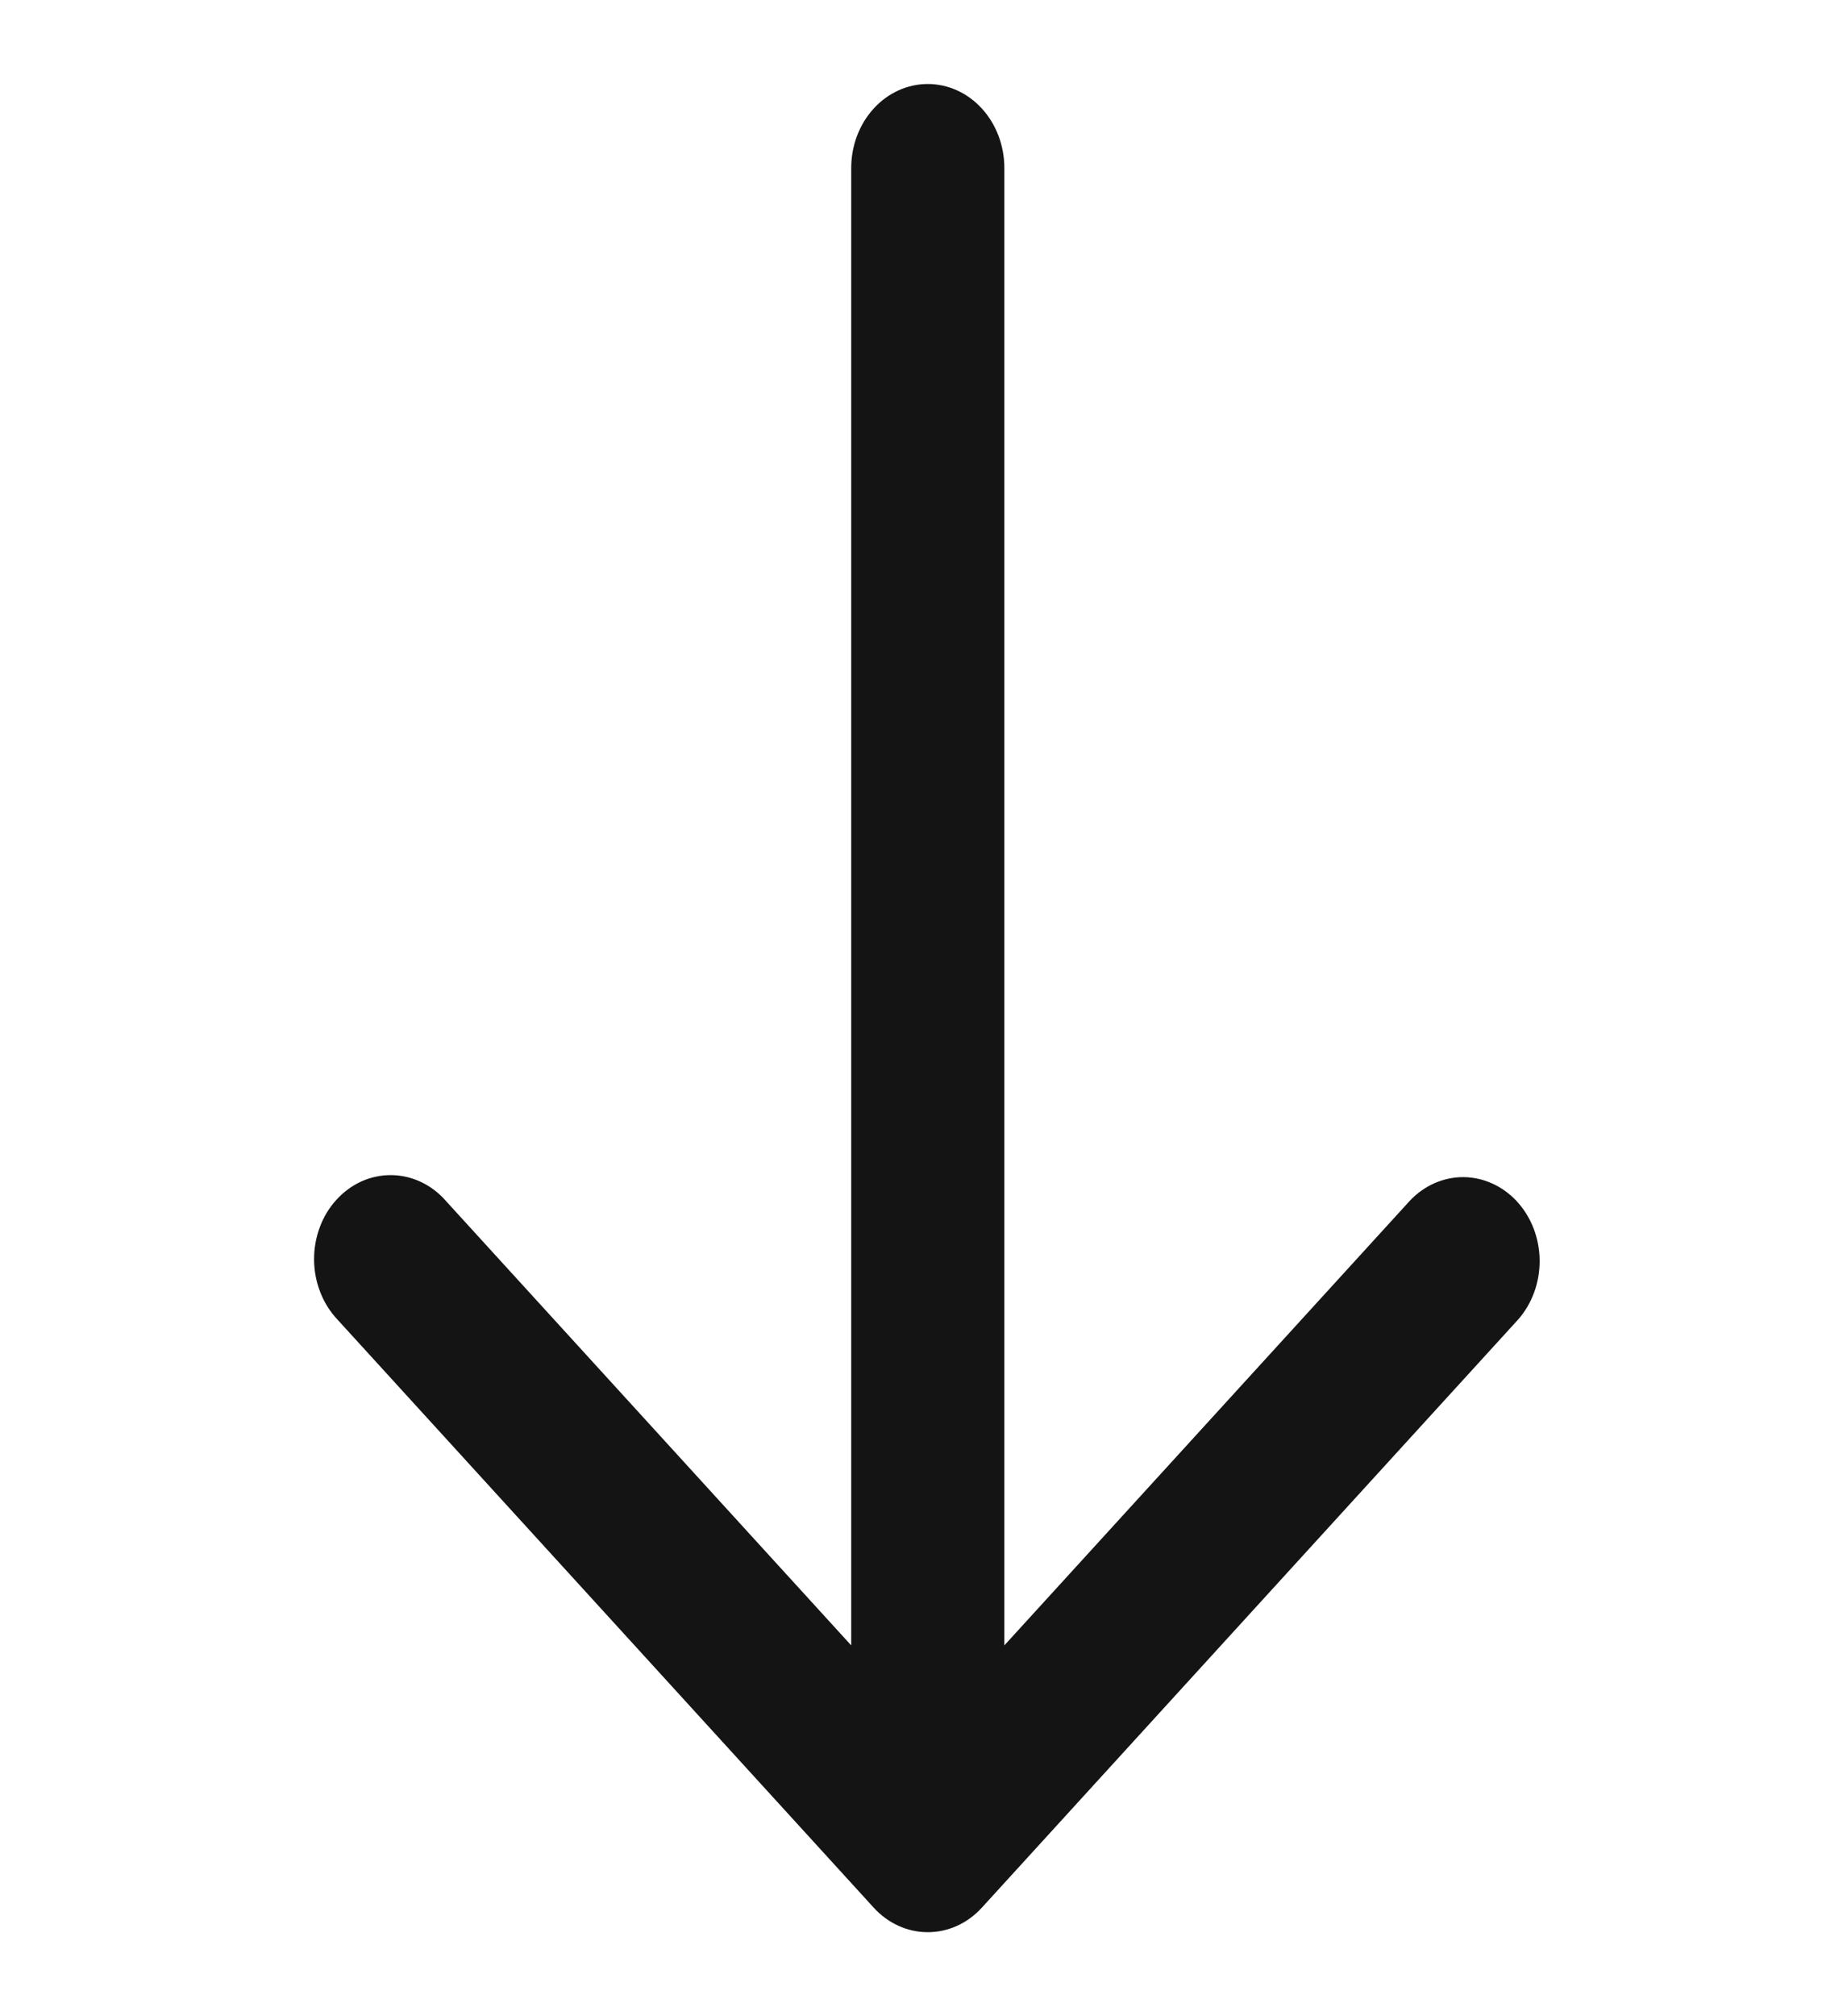 <svg width="22" height="24" viewBox="0 0 22 24" fill="none" xmlns="http://www.w3.org/2000/svg">
<g clip-path="url(#clip0_229_291)">
<path d="M11.696 22.707L18.083 15.707C18.249 15.518 18.341 15.266 18.339 15.004C18.337 14.741 18.241 14.491 18.072 14.305C17.903 14.12 17.674 14.015 17.435 14.012C17.195 14.01 16.965 14.111 16.793 14.293L11.963 19.586V2C11.963 1.735 11.867 1.48 11.696 1.293C11.525 1.105 11.293 1 11.051 1C10.809 1 10.577 1.105 10.406 1.293C10.235 1.48 10.139 1.735 10.139 2V19.586L5.309 14.293C5.225 14.197 5.124 14.121 5.013 14.069C4.902 14.017 4.782 13.989 4.661 13.988C4.54 13.987 4.42 14.012 4.307 14.062C4.195 14.113 4.093 14.187 4.008 14.281C3.922 14.374 3.854 14.486 3.809 14.609C3.763 14.732 3.74 14.864 3.741 14.996C3.742 15.129 3.767 15.26 3.815 15.382C3.862 15.504 3.932 15.615 4.019 15.707L10.406 22.707C10.577 22.895 10.809 23 11.051 23C11.293 23 11.525 22.895 11.696 22.707Z" fill="#151414"/>
</g>
<defs>
<clipPath id="clip0_229_291">
<rect width="24" height="21.898" fill="white" transform="matrix(0 1 -1 0 22 0)"/>
</clipPath>
</defs>
</svg>
